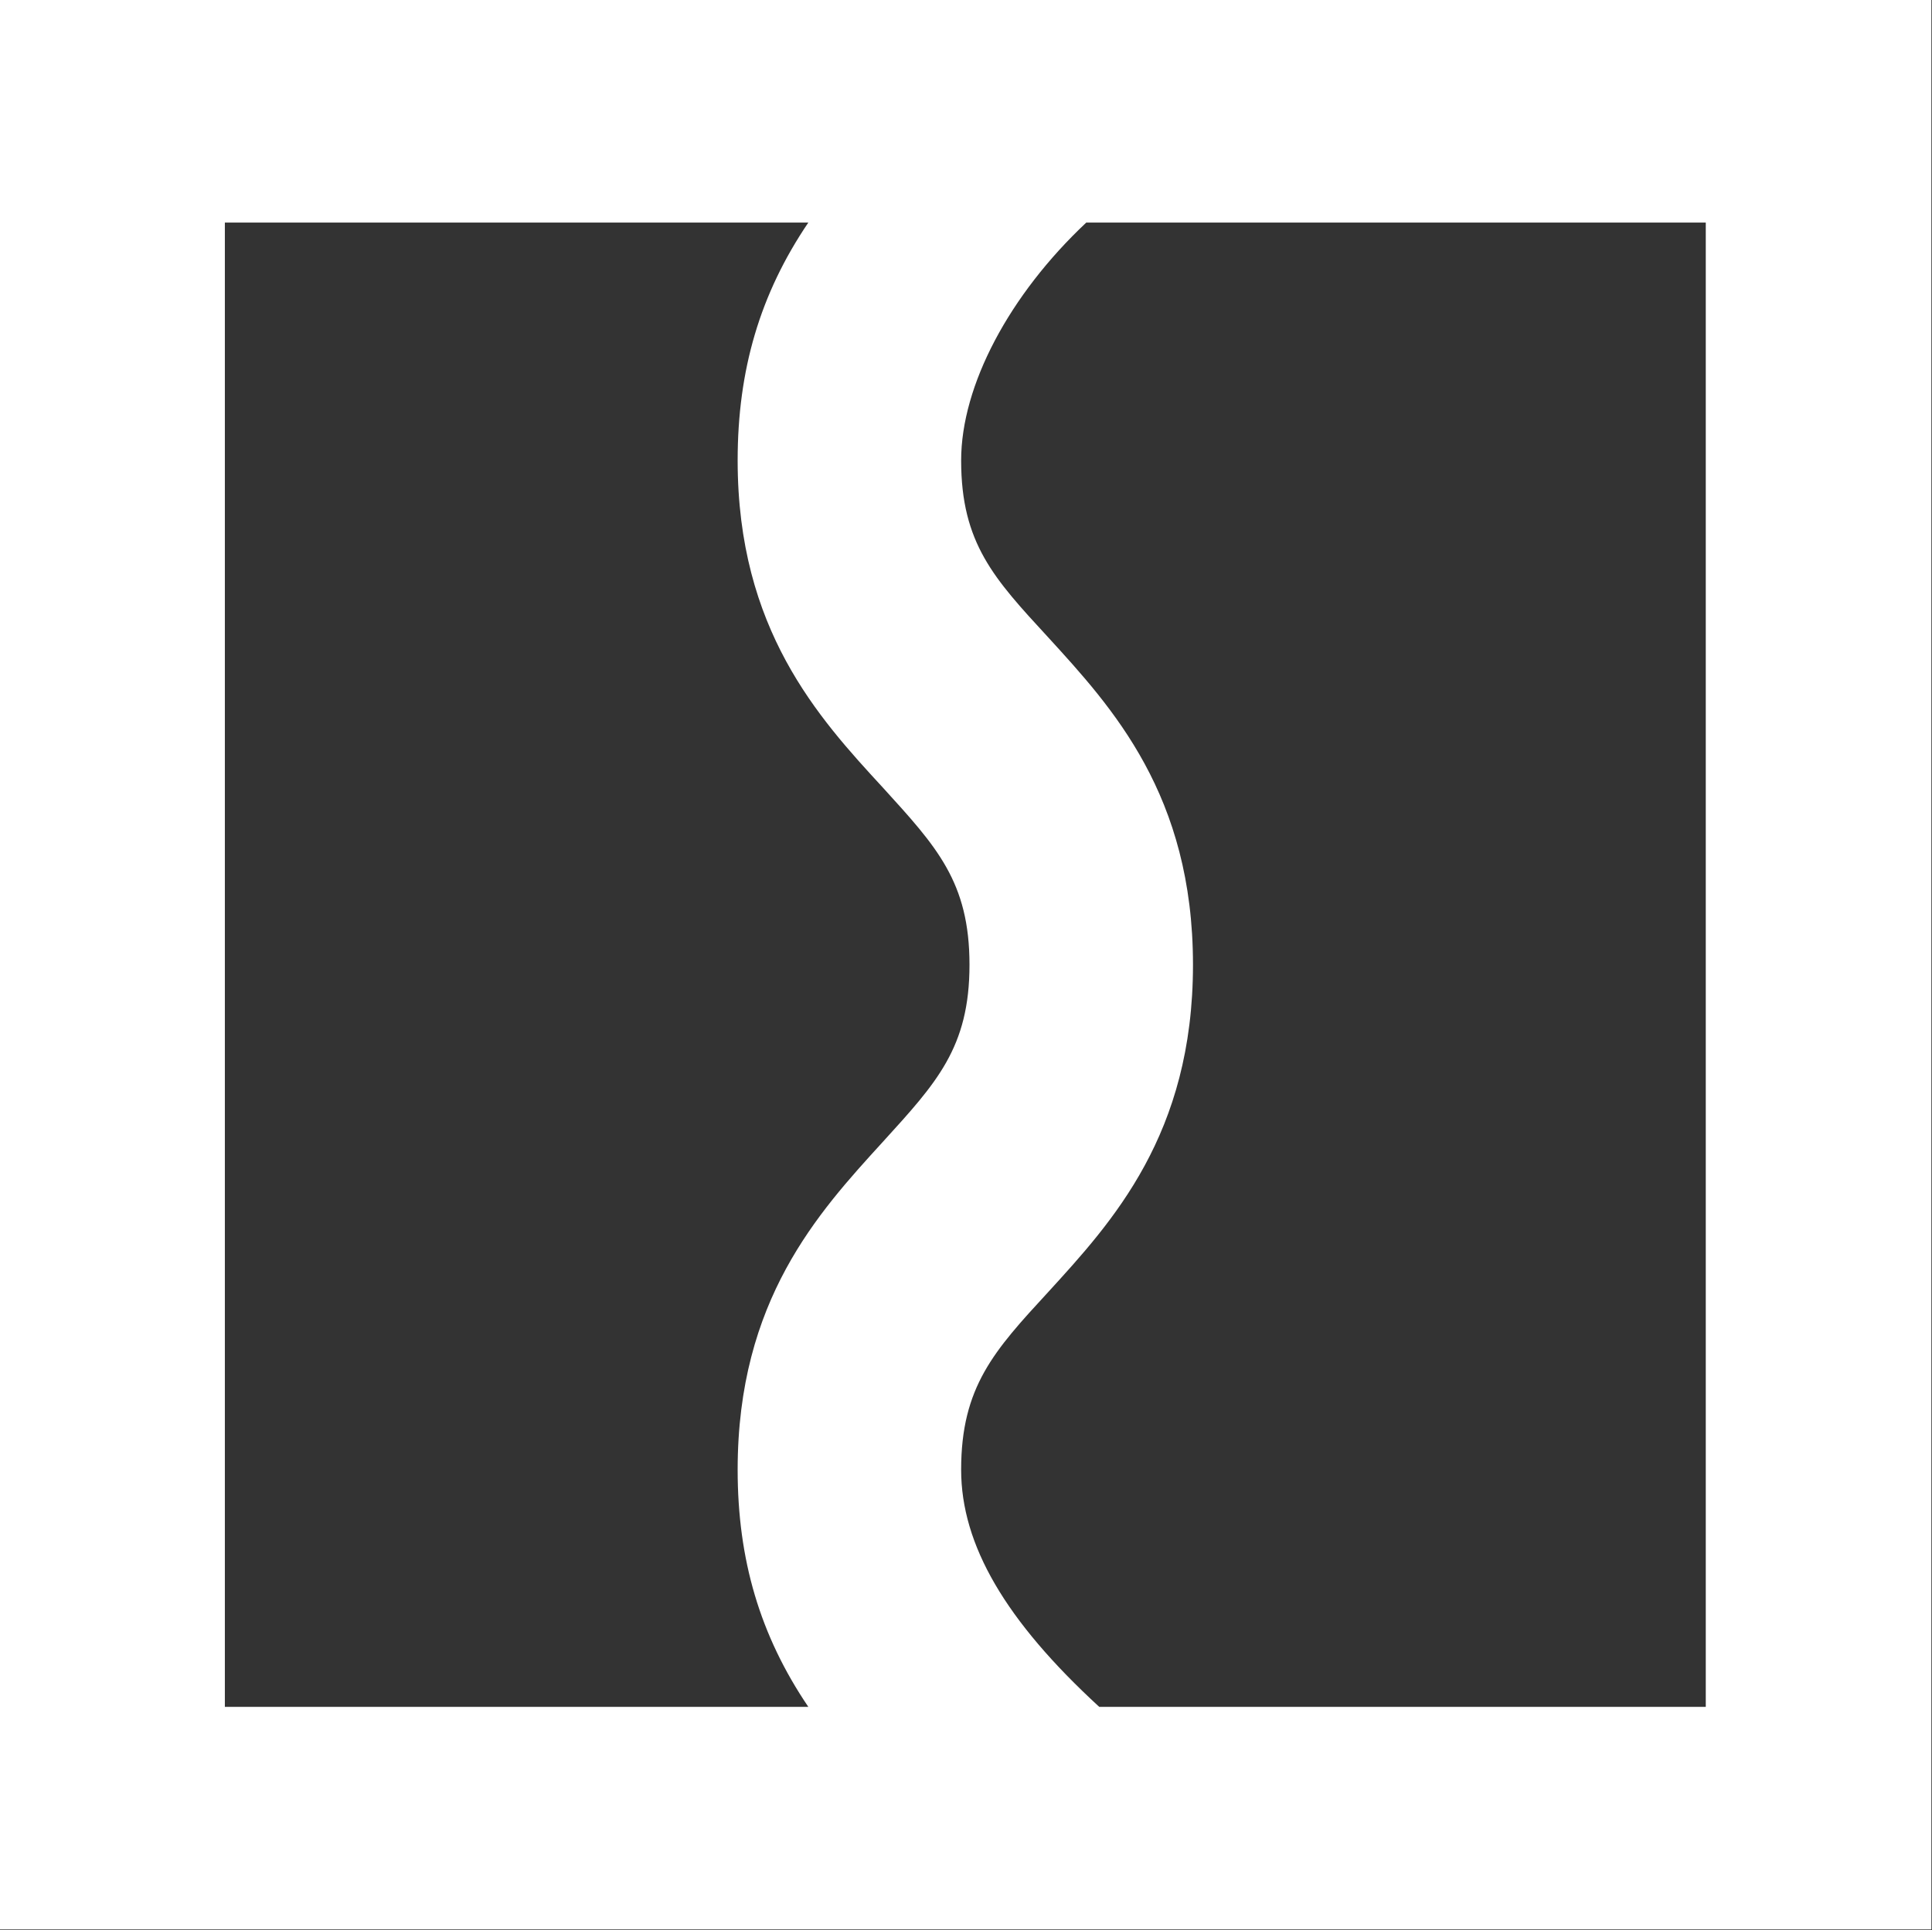 <svg version="1.2" xmlns="http://www.w3.org/2000/svg" viewBox="0 0 1550 1549" width="1550" height="1549">
	<rect x="0" y="0" width="1550" height="1549" fill="#333333" stroke="none"/>
	<title>WIHL</title>
	<style>
		.s0 { fill: #ffffff } 
	</style>
	<path id="path1" fill-rule="evenodd" class="s0" d="m1549.5 0v1548.3h-1549.5v-1548.3zm-901 1369.7c-38.8-57.3-56.7-118.2-56.7-190.3 0-136.1 64.7-206.3 116.4-263 43.1-47.4 69.6-75.7 69.6-142.2 0-66.6-26.5-94.9-69.6-142.3-51.7-56.1-116.4-126.9-116.4-262.4 0-72.6 17.9-133.6 56.7-190.9h-468.1v1191.1zm192.2-332.6c-43.1 46.8-69.6 75.8-69.6 142.3 0 60.4 35.7 121.3 110.8 190.3h486.6v-1191.1h-497c-61.6 57.9-100.4 130.6-100.4 190.9 0 66.5 26.5 94.9 69.6 141.7 51.7 56.6 116.4 126.8 116.4 263 0 136.1-64.7 206.3-116.4 262.9z"/>
</svg>